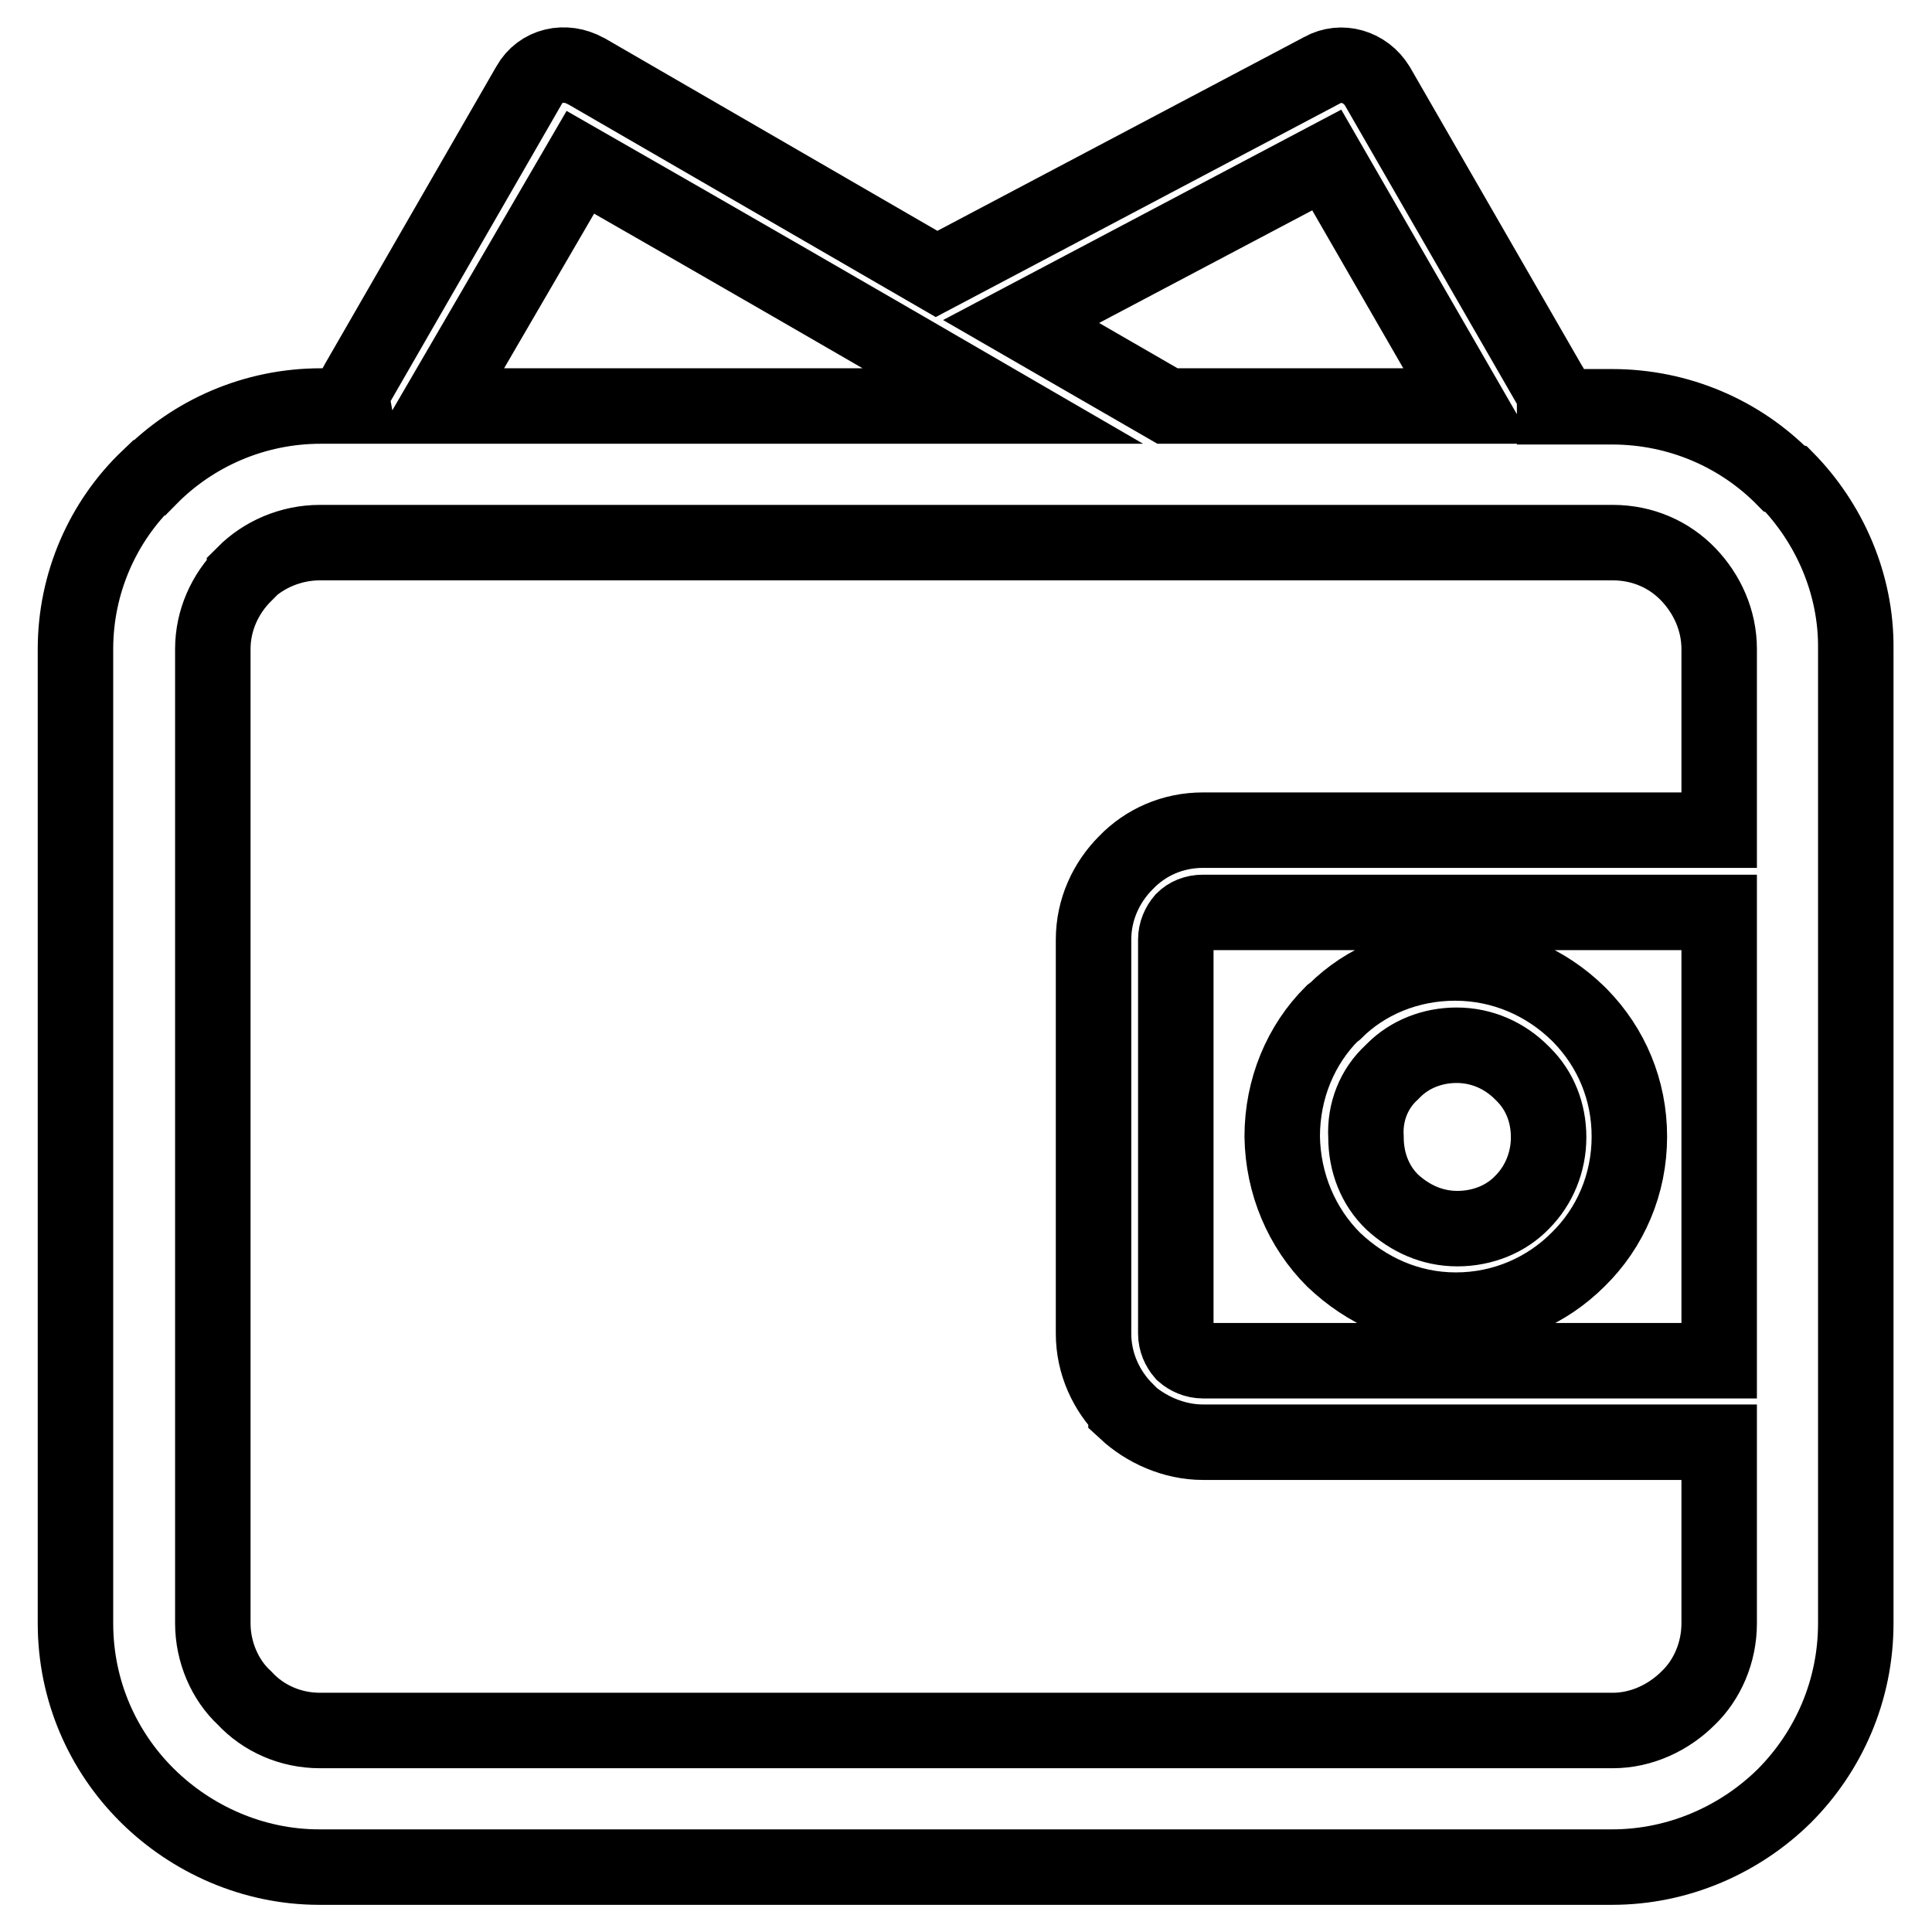 <?xml version="1.0" encoding="utf-8"?>
<!-- Svg Vector Icons : http://www.onlinewebfonts.com/icon -->
<!DOCTYPE svg PUBLIC "-//W3C//DTD SVG 1.1//EN" "http://www.w3.org/Graphics/SVG/1.1/DTD/svg11.dtd">
<svg version="1.1" xmlns="http://www.w3.org/2000/svg" xmlns:xlink="http://www.w3.org/1999/xlink" x="0px" y="0px" viewBox="0 0 256 256" enable-background="new 0 0 256 256" xml:space="preserve">
<g> <path stroke-width="10" fill-opacity="0" stroke="#000000"  d="M236.7,63.5l-0.3-0.1c-5.8-5.9-13.9-9.5-22.8-9.5h-7.6c0-1.1-0.1-2.1-0.8-3.1l-22.7-39.4 c-1.6-2.6-4.8-3.5-7.3-2.1l0,0l-51.1,27L77.8,9.5l-0.2-0.1c-2.7-1.5-6-0.8-7.5,1.9L47.4,50.7c-0.6,1-0.8,2-0.6,3.1h-4.3 c-8.8,0-16.9,3.6-22.7,9.5h-0.1C13.6,69.1,10,77.3,10,86v129.1c0,8.9,3.6,16.9,9.4,22.7l0.1,0.1l0.1,0.1c5.8,5.7,13.9,9.4,22.7,9.4 h171.3c8.9,0,17-3.7,22.8-9.4c5.9-5.9,9.5-14,9.5-22.9V86C246,77.4,242.4,69.3,236.7,63.5L236.7,63.5z M175.8,21.2L175.8,21.2 l18.8,32.6h-39.9l-19.4-11.2L175.8,21.2L175.8,21.2z M76.9,21.5L76.9,21.5c18.7,10.7,37.4,21.5,56,32.3H58.1L76.9,21.5L76.9,21.5z  M227.8,180.3L227.8,180.3h-68.4c-1,0-1.9-0.4-2.6-1l0,0c-0.6-0.7-1-1.6-1-2.6v-52.2c0-1,0.4-1.9,1-2.6c0.6-0.6,1.5-1,2.6-1h68.4 V180.3L227.8,180.3z M227.8,110L227.8,110h-68.4c-4,0-7.6,1.6-10.2,4.3l0,0c-2.6,2.6-4.3,6.2-4.3,10.2v52.2c0,4,1.7,7.6,4.3,10.2 v0.1c2.6,2.4,6.3,4.1,10.2,4.1h68.4v24c0,3.9-1.6,7.5-4.1,9.9c-2.6,2.6-6.2,4.3-10,4.3H42.4c-3.9,0-7.5-1.6-10-4.3 c-2.6-2.4-4.2-6.1-4.2-9.9V86c0-3.8,1.6-7.3,4.2-9.9V76c2.5-2.5,6.1-4.1,10-4.1h171.3c4,0,7.5,1.6,10,4.2c2.5,2.6,4.1,6.1,4.1,9.9 V110L227.8,110z M176.7,166.9L176.7,166.9c4.3,4.1,9.9,6.7,16.2,6.7c6.4,0,12.1-2.6,16.2-6.7c4.3-4.2,6.8-10,6.8-16.3 c0-6.2-2.4-11.8-6.5-16l-0.3-0.3c-4.2-4.1-9.9-6.7-16.3-6.7c-6.2,0-11.9,2.4-15.9,6.4l-0.4,0.3c-4.1,4.1-6.6,9.9-6.6,16.3 C170,156.9,172.5,162.7,176.7,166.9L176.7,166.9L176.7,166.9z M184.4,142.1L184.4,142.1l0.3-0.3c2.1-2.1,5.1-3.3,8.3-3.3 c3.4,0,6.4,1.4,8.6,3.6l0.3,0.3c2.1,2.1,3.3,5,3.3,8.3s-1.3,6.4-3.5,8.6c-2.1,2.2-5.2,3.5-8.6,3.5s-6.3-1.4-8.6-3.5 c-2.3-2.2-3.5-5.3-3.5-8.6C180.8,147.3,182.1,144.2,184.4,142.1L184.4,142.1z"/></g>
</svg>